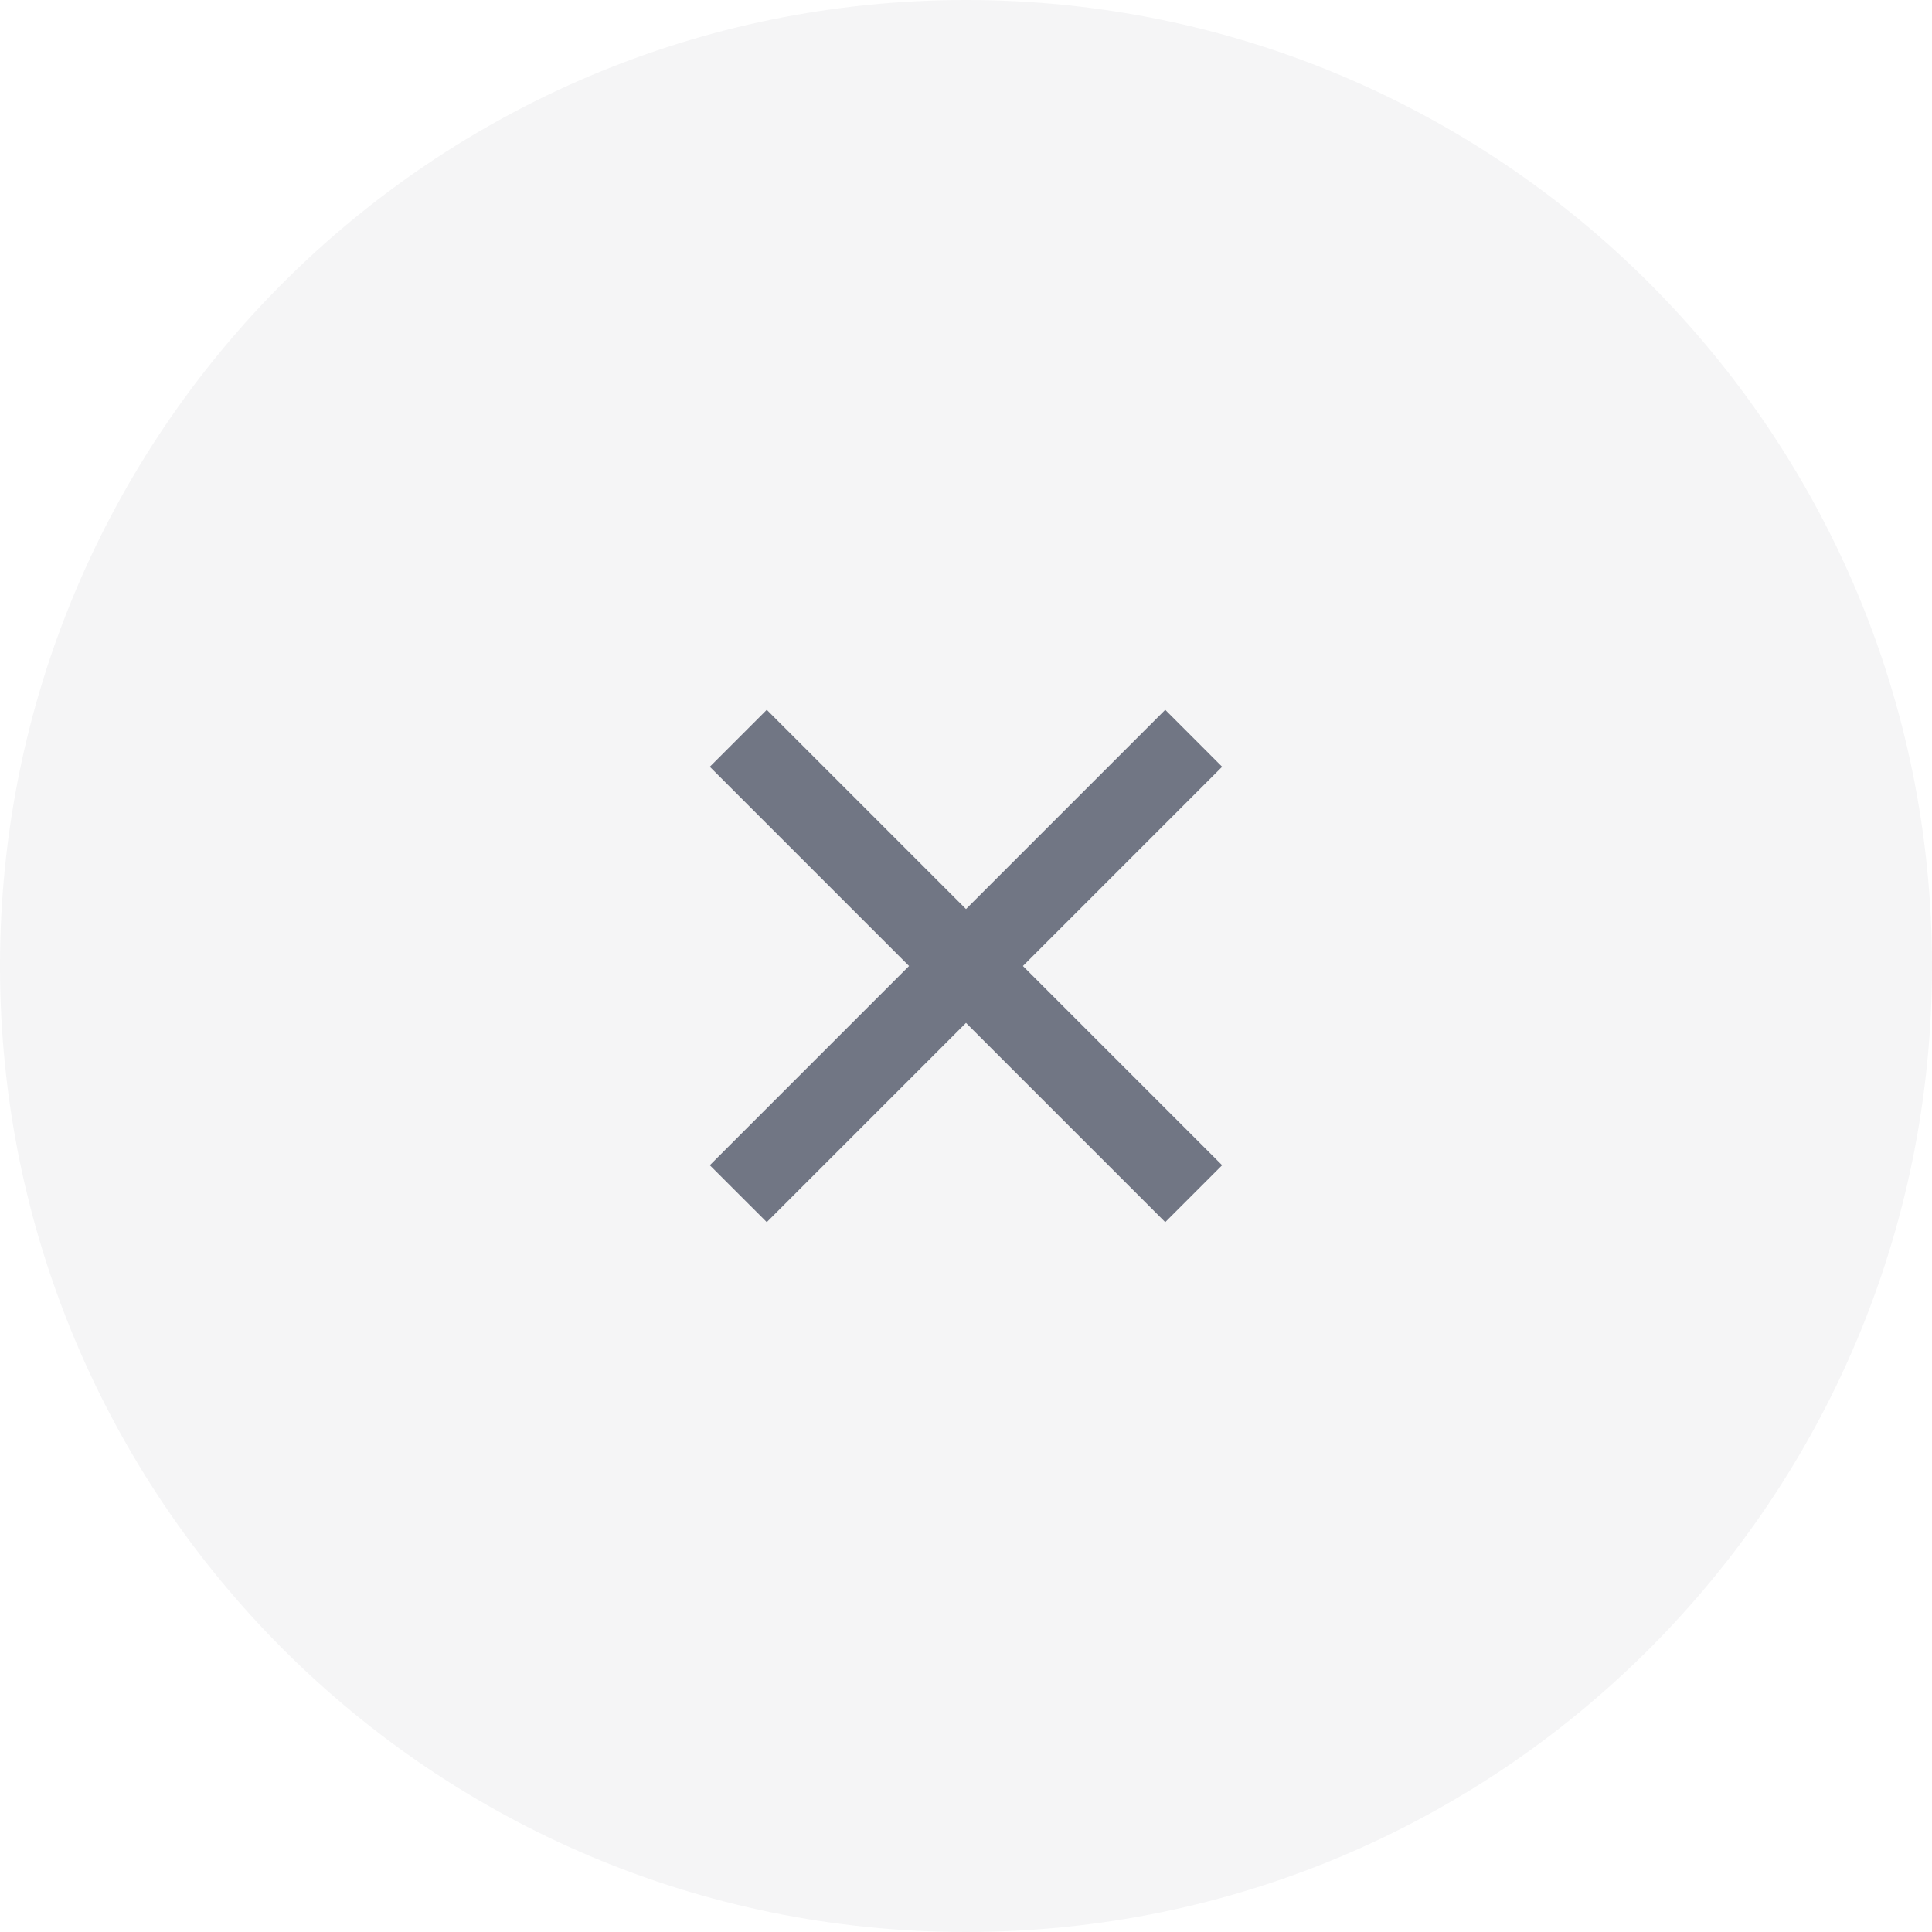 <svg width="40" height="40" viewBox="0 0 40 40" fill="none" xmlns="http://www.w3.org/2000/svg">
<path d="M0 20C0 8.954 8.954 0 20 0C31.046 0 40 8.954 40 20C40 31.046 31.046 40 20 40C8.954 40 0 31.046 0 20Z" fill="#0A0F29" fill-opacity="0.04"/>
<path d="M20 18.821L24.125 14.696L25.303 15.875L21.178 20L25.303 24.125L24.125 25.303L20 21.178L15.875 25.303L14.696 24.125L18.821 20L14.696 15.875L15.875 14.696L20 18.821Z" fill="#717684"/>
</svg>
